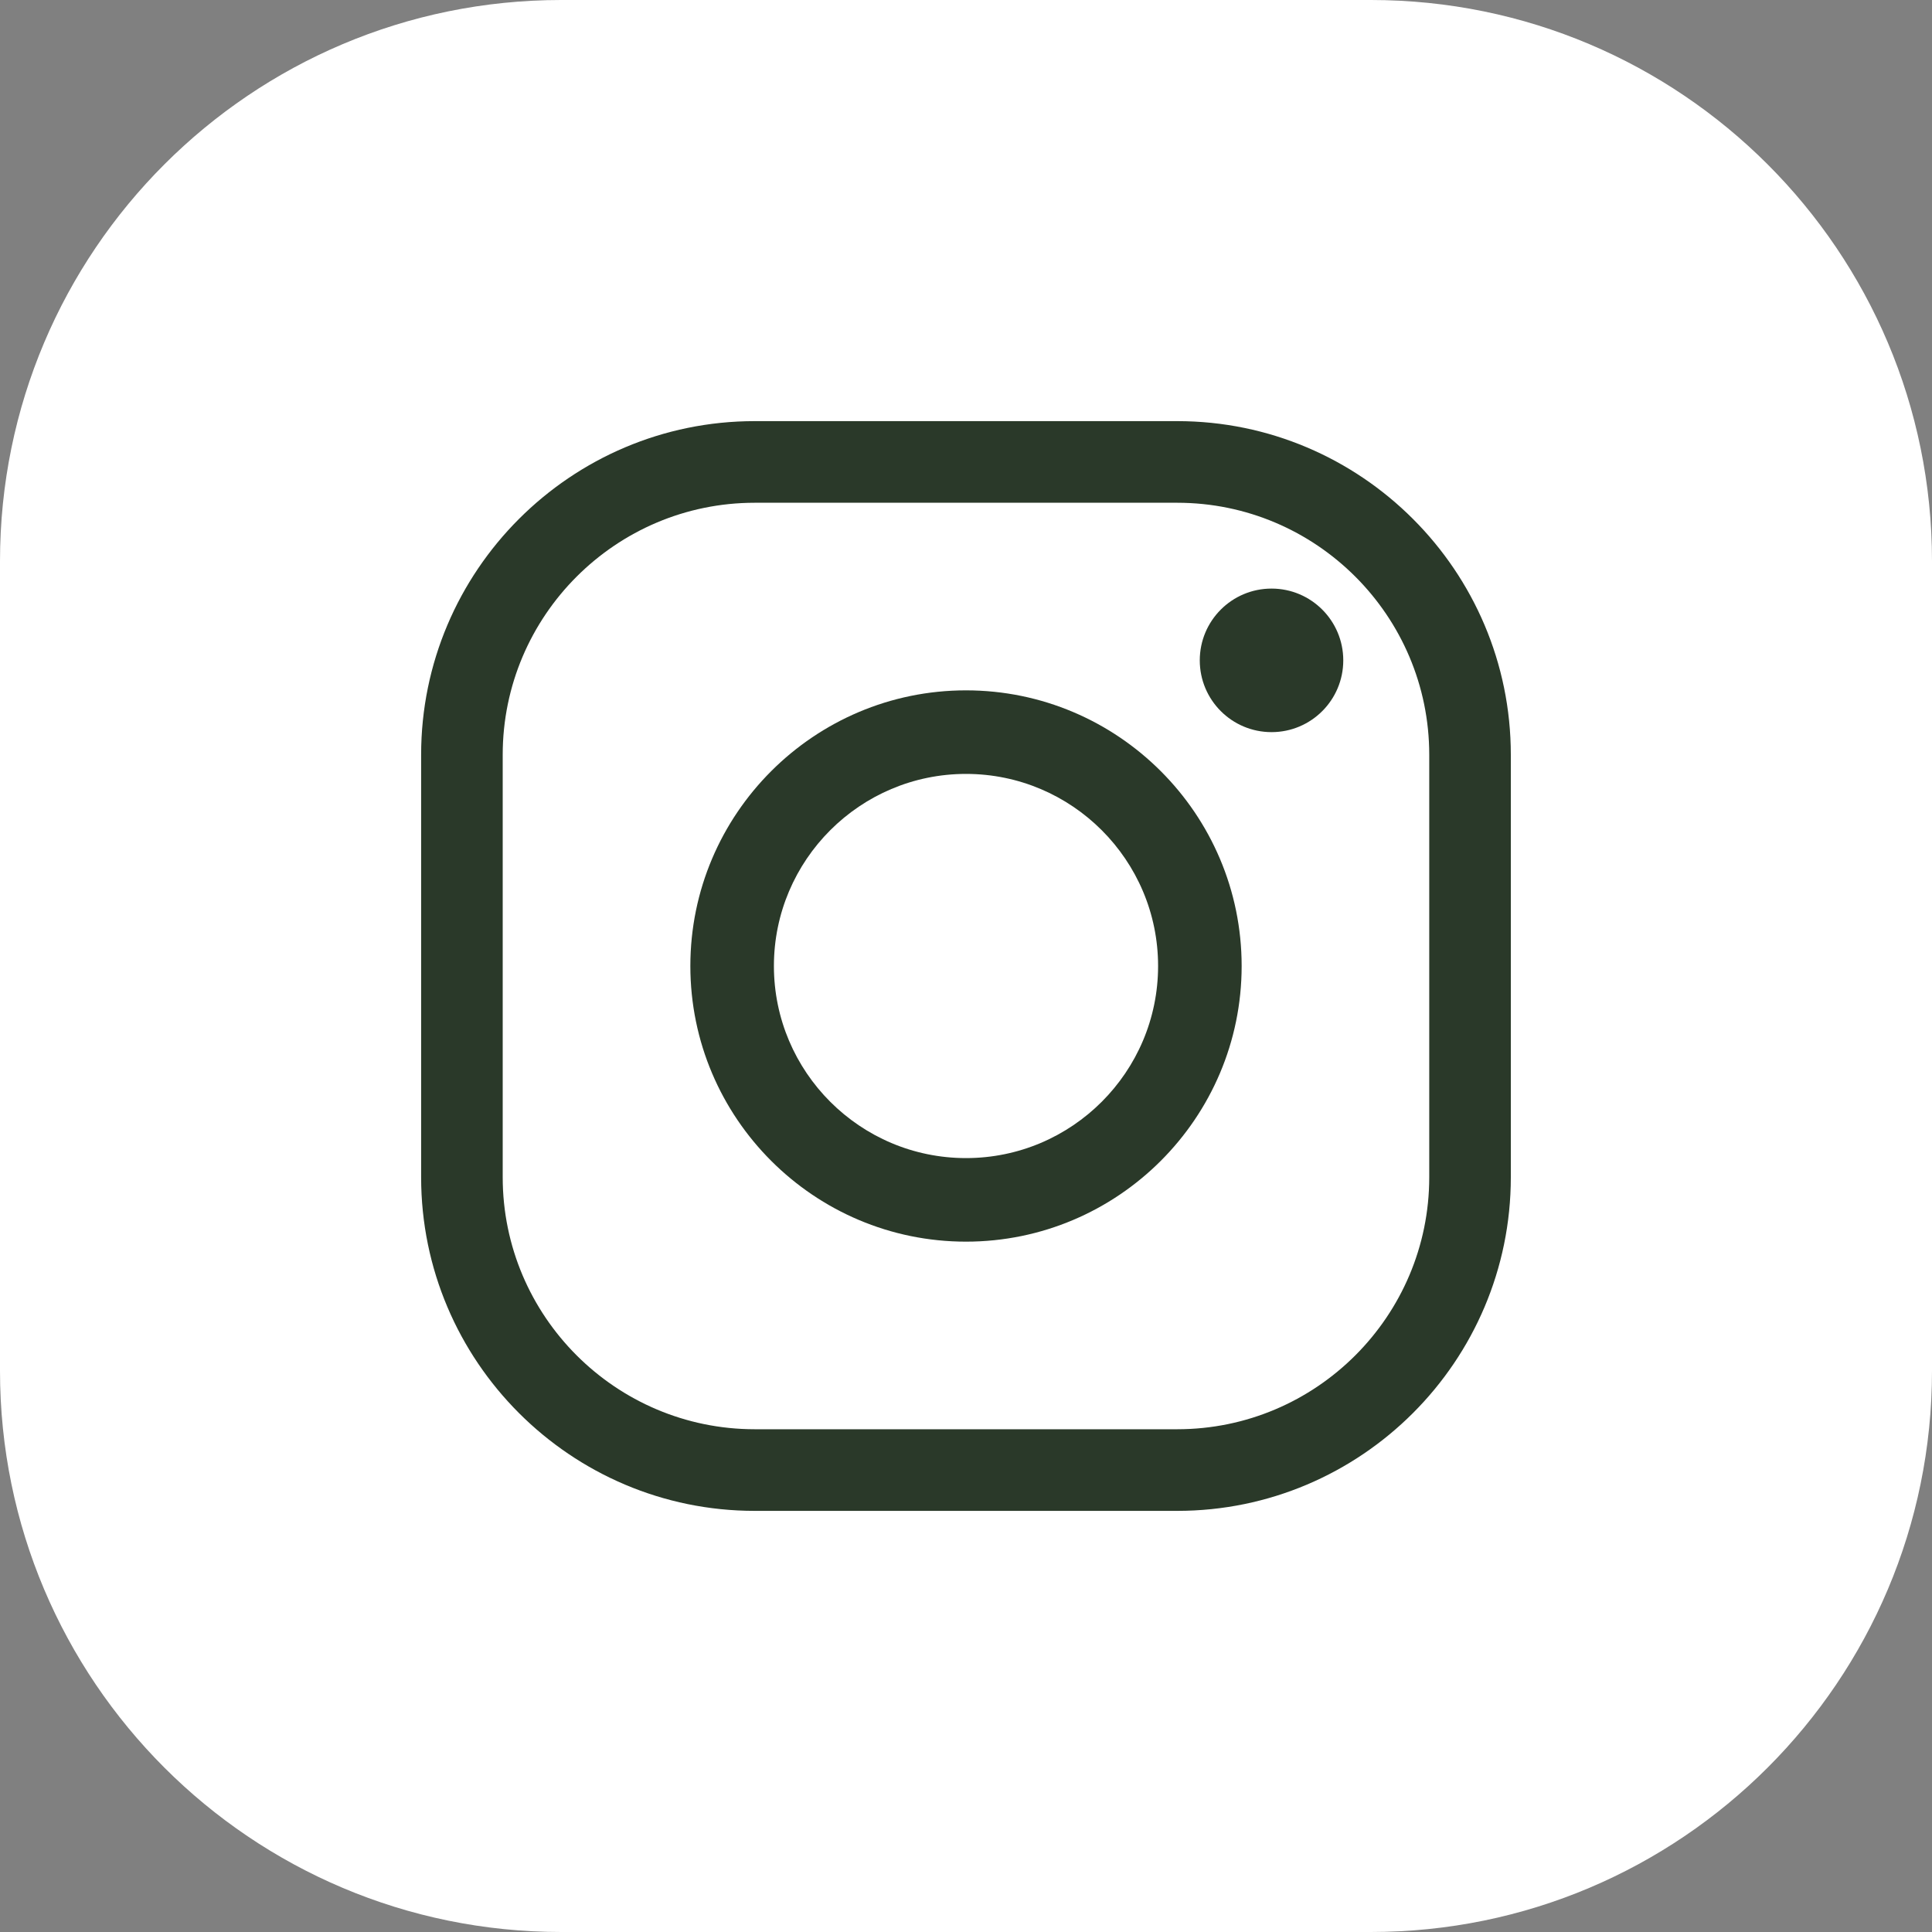 <?xml version="1.0" encoding="UTF-8"?> <svg xmlns="http://www.w3.org/2000/svg" width="40" height="40" viewBox="0 0 40 40" fill="none"><rect x="0" y="0" width="40" height="40" fill="#808080" stroke="none"/><path d="M28.381 40H11.619C5.202 40 0 34.798 0 28.381V11.619C0 5.202 5.202 0 11.619 0H28.381C34.798 0 40 5.202 40 11.619V28.381C40 34.798 34.798 40 28.381 40Z" fill="white"></path><path d="M24.373 31.281H15.626C11.817 31.281 8.719 28.182 8.719 24.373V15.627C8.719 11.818 11.817 8.719 15.626 8.719H24.373C28.181 8.719 31.28 11.818 31.28 15.627V24.373C31.28 28.182 28.181 31.281 24.373 31.281ZM15.626 10.409C12.749 10.409 10.408 12.75 10.408 15.627V24.373C10.408 27.25 12.749 29.591 15.626 29.591H24.373C27.25 29.591 29.591 27.25 29.591 24.373V15.627C29.591 12.75 27.25 10.409 24.373 10.409H15.626Z" fill="#2A3929"></path><path d="M20 25.707C16.853 25.707 14.293 23.147 14.293 20C14.293 16.853 16.853 14.293 20 14.293C23.146 14.293 25.707 16.853 25.707 20C25.707 23.147 23.146 25.707 20 25.707ZM20 16.023C17.807 16.023 16.023 17.807 16.023 20C16.023 22.193 17.807 23.977 20 23.977C22.193 23.977 23.977 22.193 23.977 20C23.977 17.807 22.193 16.023 20 16.023Z" fill="#2A3929"></path><path d="M27.811 13.672C27.811 14.493 27.146 15.158 26.326 15.158C25.505 15.158 24.84 14.493 24.84 13.672C24.84 12.851 25.505 12.186 26.326 12.186C27.146 12.186 27.811 12.851 27.811 13.672Z" fill="#2A3929"></path></svg> 